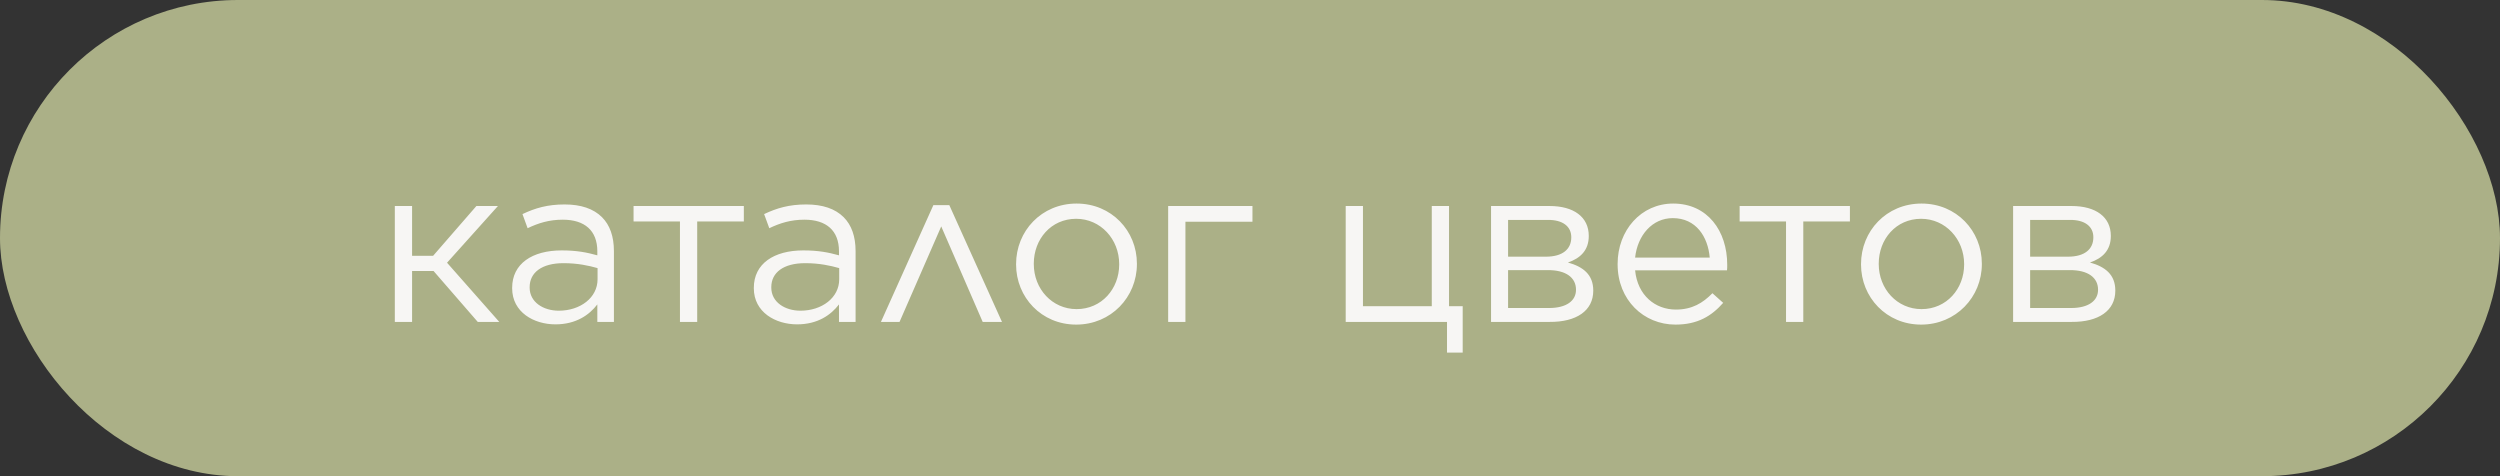 <?xml version="1.0" encoding="UTF-8"?> <svg xmlns="http://www.w3.org/2000/svg" width="168" height="32" viewBox="0 0 168 32" fill="none"><rect x="0" y="0" width="168" height="32" fill="#333333" stroke="none"/><rect width="168" height="32" rx="16" fill="#ABB087"></rect><path d="M27.692 13.844V17.188H29.107L32.014 13.844H33.461L30.041 17.655L33.551 21.632H32.105L29.137 18.213H27.692V21.632H26.532V13.844H27.692ZM37.324 21.797C35.878 21.797 34.417 20.984 34.417 19.372V19.342C34.417 17.715 35.773 16.827 37.746 16.827C38.755 16.827 39.433 16.962 40.141 17.158V16.887C40.141 15.486 39.282 14.763 37.821 14.763C36.902 14.763 36.179 14.989 35.456 15.336L35.11 14.387C35.968 13.98 36.797 13.739 37.942 13.739C39.041 13.739 39.885 14.025 40.457 14.598C40.984 15.125 41.255 15.893 41.255 16.872V21.632H40.141V20.457C39.599 21.165 38.71 21.797 37.324 21.797ZM37.55 20.879C38.996 20.879 40.156 20.005 40.156 18.77V18.017C39.569 17.851 38.83 17.685 37.866 17.685C36.405 17.685 35.592 18.318 35.592 19.297V19.327C35.592 20.306 36.511 20.879 37.55 20.879ZM45.693 21.632V14.884H42.575V13.844H49.986V14.884H46.852V21.632H45.693ZM53.564 21.797C52.118 21.797 50.657 20.984 50.657 19.372V19.342C50.657 17.715 52.012 16.827 53.985 16.827C54.995 16.827 55.672 16.962 56.38 17.158V16.887C56.38 15.486 55.522 14.763 54.061 14.763C53.142 14.763 52.419 14.989 51.696 15.336L51.349 14.387C52.208 13.98 53.036 13.739 54.181 13.739C55.281 13.739 56.124 14.025 56.697 14.598C57.224 15.125 57.495 15.893 57.495 16.872V21.632H56.38V20.457C55.838 21.165 54.95 21.797 53.564 21.797ZM53.79 20.879C55.236 20.879 56.395 20.005 56.395 18.77V18.017C55.808 17.851 55.07 17.685 54.106 17.685C52.645 17.685 51.831 18.318 51.831 19.297V19.327C51.831 20.306 52.75 20.879 53.79 20.879ZM63.793 13.784L67.333 21.632H66.037L63.251 15.215L60.449 21.632H59.199L62.723 13.784H63.793ZM72.318 21.813C69.983 21.813 68.281 19.975 68.281 17.776V17.746C68.281 15.531 69.983 13.679 72.348 13.679C74.698 13.679 76.4 15.516 76.4 17.715V17.746C76.4 19.96 74.668 21.813 72.318 21.813ZM72.348 20.773C74.035 20.773 75.21 19.402 75.21 17.776V17.746C75.21 16.074 73.96 14.703 72.318 14.703C70.631 14.703 69.471 16.074 69.471 17.715V17.746C69.471 19.418 70.706 20.773 72.348 20.773ZM78.501 21.632V13.844H84.165V14.899H79.661V21.632H78.501ZM97.239 23.695V21.632H90.431V13.844H91.591V20.577H96.215V13.844H97.375V20.577H98.293V23.695H97.239ZM100.198 21.632V13.844H104.129C105.756 13.844 106.765 14.582 106.765 15.848V15.863C106.765 16.812 106.208 17.354 105.365 17.64C106.389 17.926 107.067 18.454 107.067 19.523V19.538C107.067 20.879 105.937 21.647 104.129 21.632H100.198ZM101.343 17.249H103.888C105.018 17.249 105.59 16.736 105.59 15.953V15.938C105.59 15.23 105.033 14.763 103.994 14.778H101.343V17.249ZM101.343 18.152V20.698H104.099C105.259 20.698 105.907 20.216 105.907 19.478V19.463C105.907 18.665 105.244 18.137 103.979 18.152H101.343ZM112.59 21.813C110.466 21.813 108.704 20.171 108.704 17.761V17.731C108.704 15.486 110.27 13.679 112.439 13.679C114.744 13.679 116.069 15.516 116.069 17.791C116.069 17.956 116.069 18.032 116.054 18.167H109.879C110.044 19.854 111.234 20.803 112.62 20.803C113.704 20.803 114.427 20.367 115.075 19.704L115.798 20.352C115.015 21.24 114.081 21.813 112.59 21.813ZM109.879 17.309H114.894C114.774 15.908 113.976 14.658 112.409 14.658C111.038 14.658 110.044 15.803 109.879 17.309ZM120.021 21.632V14.884H116.903V13.844H124.314V14.884H121.181V21.632H120.021ZM129.098 21.813C126.763 21.813 125.061 19.975 125.061 17.776V17.746C125.061 15.531 126.763 13.679 129.128 13.679C131.478 13.679 133.18 15.516 133.18 17.715V17.746C133.18 19.96 131.447 21.813 129.098 21.813ZM129.128 20.773C130.815 20.773 131.99 19.402 131.99 17.776V17.746C131.99 16.074 130.74 14.703 129.098 14.703C127.411 14.703 126.251 16.074 126.251 17.715V17.746C126.251 19.418 127.486 20.773 129.128 20.773ZM135.281 21.632V13.844H139.212C140.839 13.844 141.848 14.582 141.848 15.848V15.863C141.848 16.812 141.291 17.354 140.447 17.64C141.471 17.926 142.149 18.454 142.149 19.523V19.538C142.149 20.879 141.02 21.647 139.212 21.632H135.281ZM136.425 17.249H138.971C140.101 17.249 140.673 16.736 140.673 15.953V15.938C140.673 15.23 140.116 14.763 139.077 14.778H136.425V17.249ZM136.425 18.152V20.698H139.182C140.342 20.698 140.989 20.216 140.989 19.478V19.463C140.989 18.665 140.327 18.137 139.061 18.152H136.425Z" fill="#F7F6F4"></path></svg> 